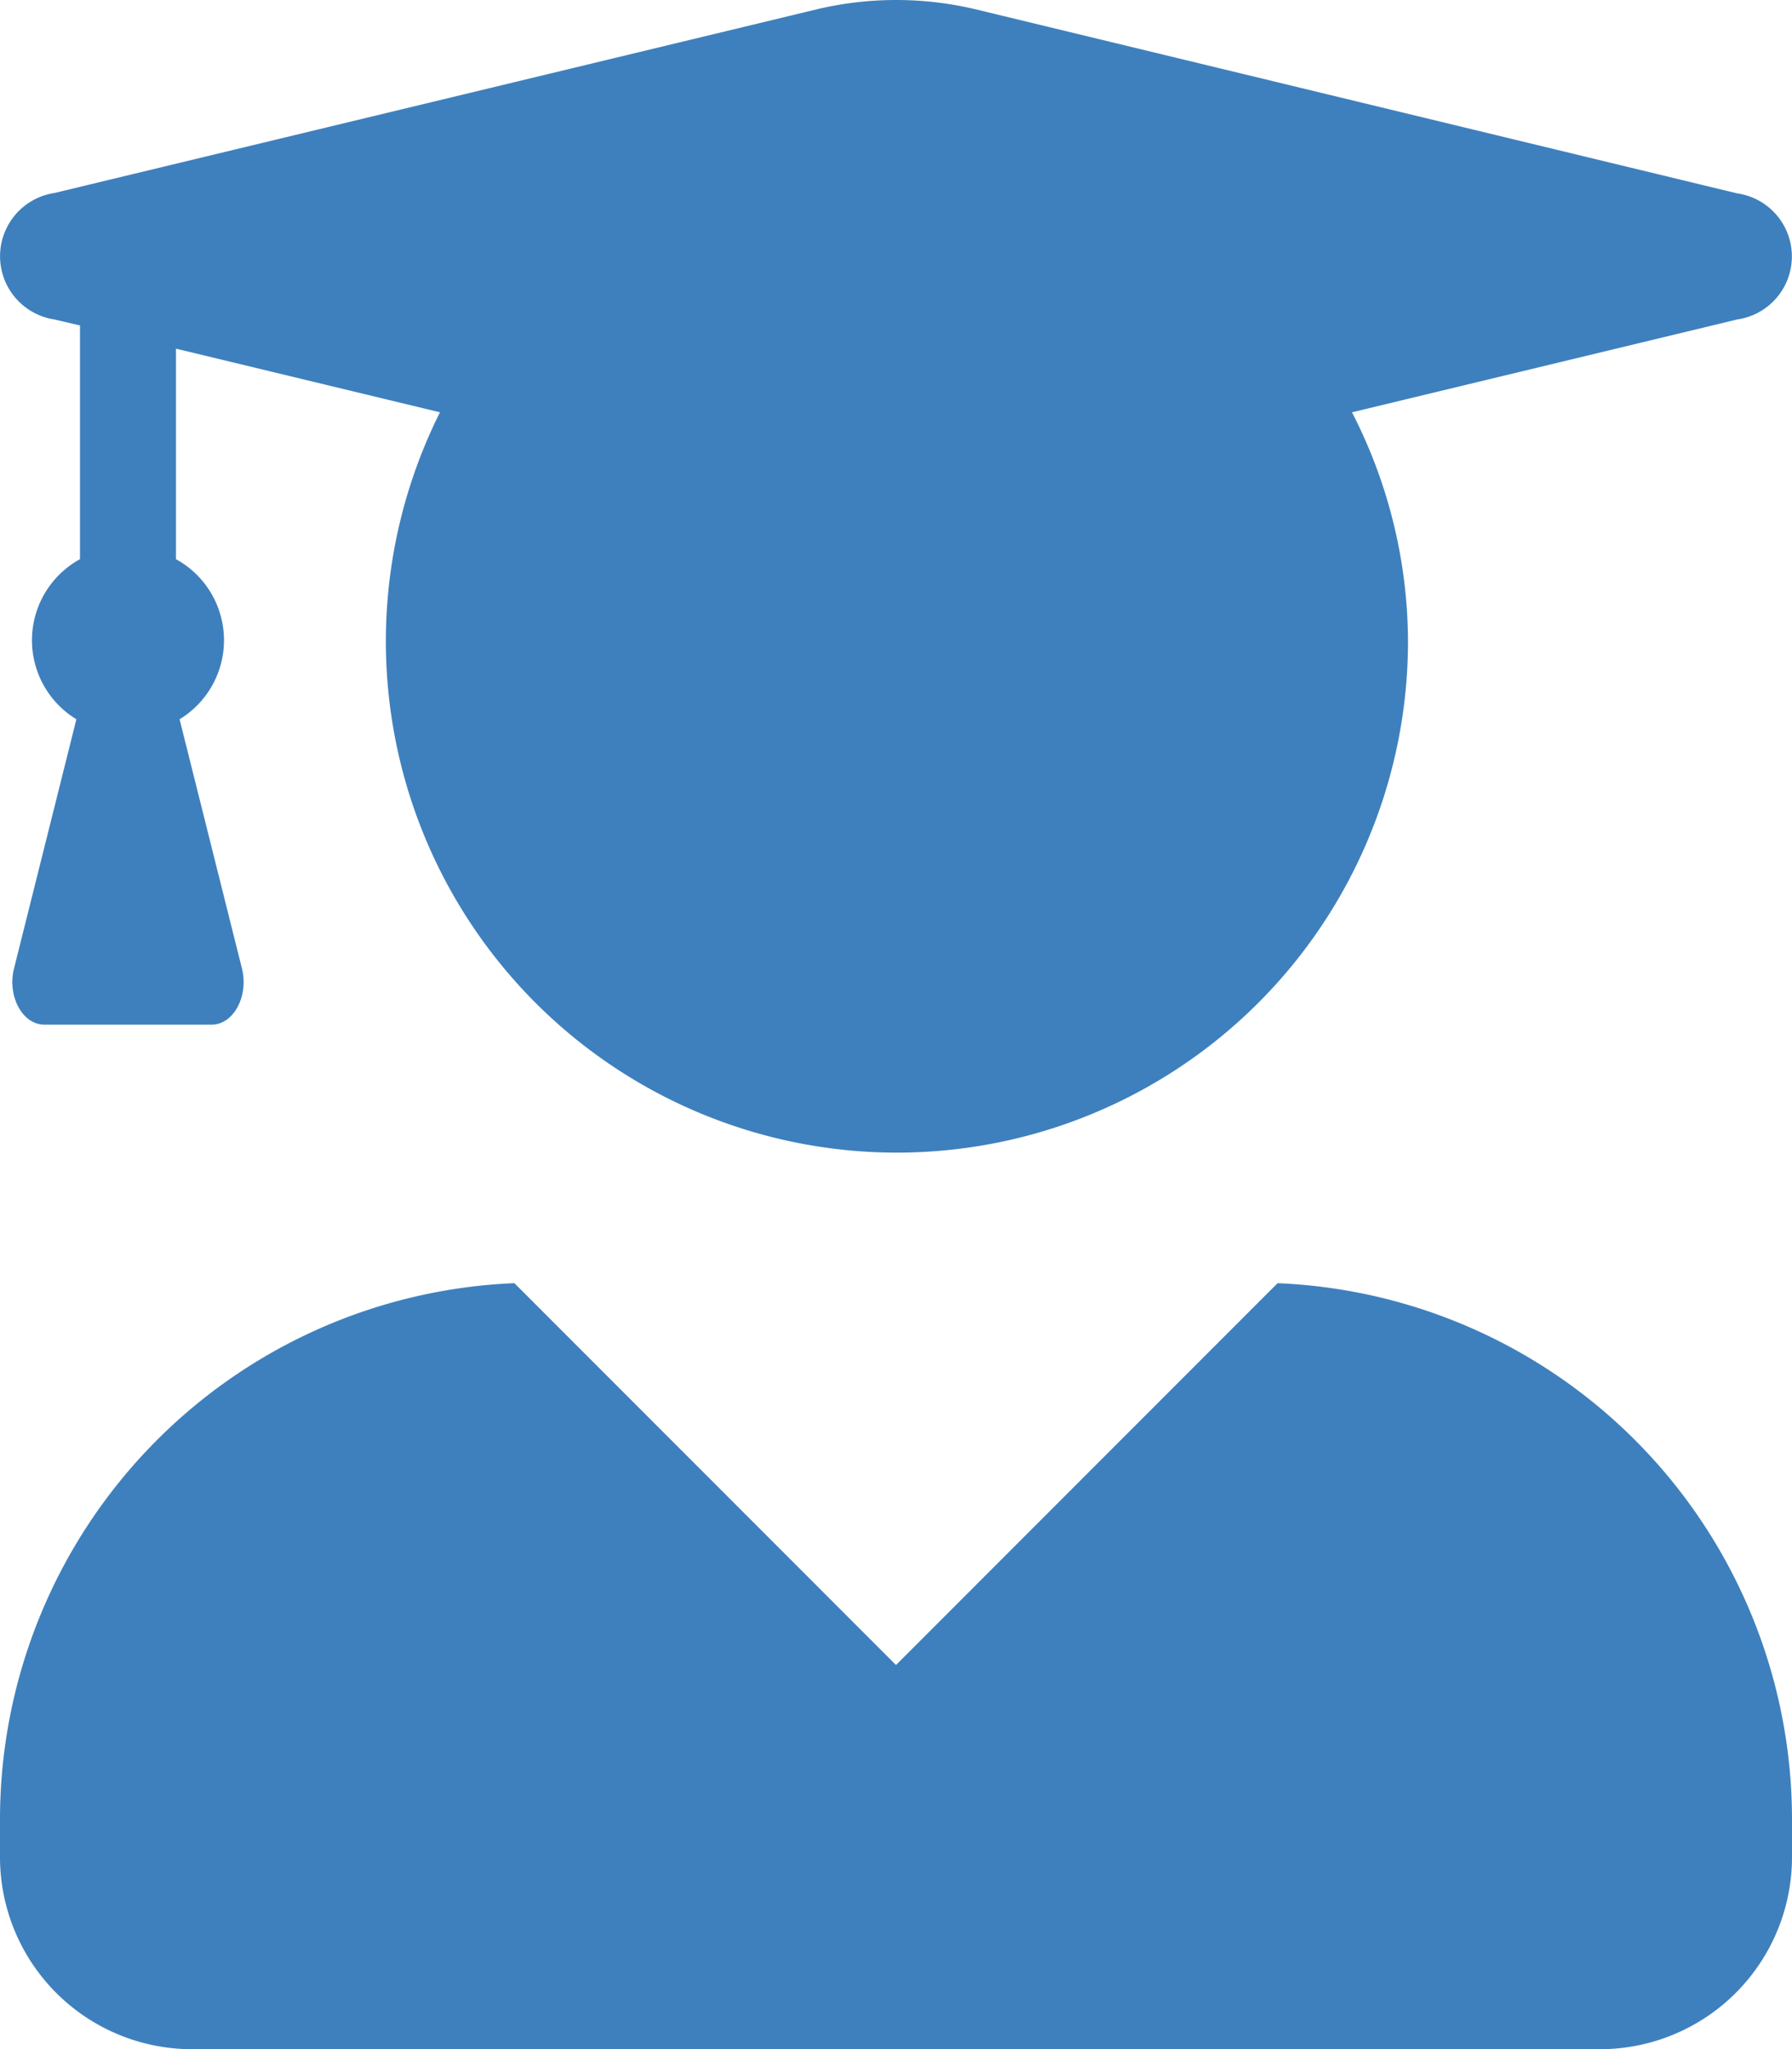 <svg xmlns="http://www.w3.org/2000/svg" width="69.582" height="79.526" viewBox="0 0 69.582 79.526"><path d="M49.608,49.798,34.791,64.616,19.974,49.798A20.828,20.828,0,0,0,0,70.58v1.491a7.457,7.457,0,0,0,7.455,7.455h54.672a7.457,7.457,0,0,0,7.455-7.455v-1.491a20.828,20.828,0,0,0-19.974-20.781ZM2.112,12.398l.994.233v9.07a3.588,3.588,0,0,0-.14,6.213l-2.423,9.676c-.264,1.072.326,2.175,1.181,2.175h6.492c.854,0,1.444-1.103,1.18-2.175l-2.423-9.676a3.588,3.588,0,0,0-.14-6.213v-8.17l10.251,2.47a19.844,19.844,0,1,0,37.587,8.853,19.525,19.525,0,0,0-2.175-8.853l14.957-3.603a2.471,2.471,0,0,0,0-4.893L37.882.361a13.341,13.341,0,0,0-6.166,0l-29.603,7.129A2.482,2.482,0,0,0,2.112,12.398Z" style="fill:#3e80bd"/></svg>